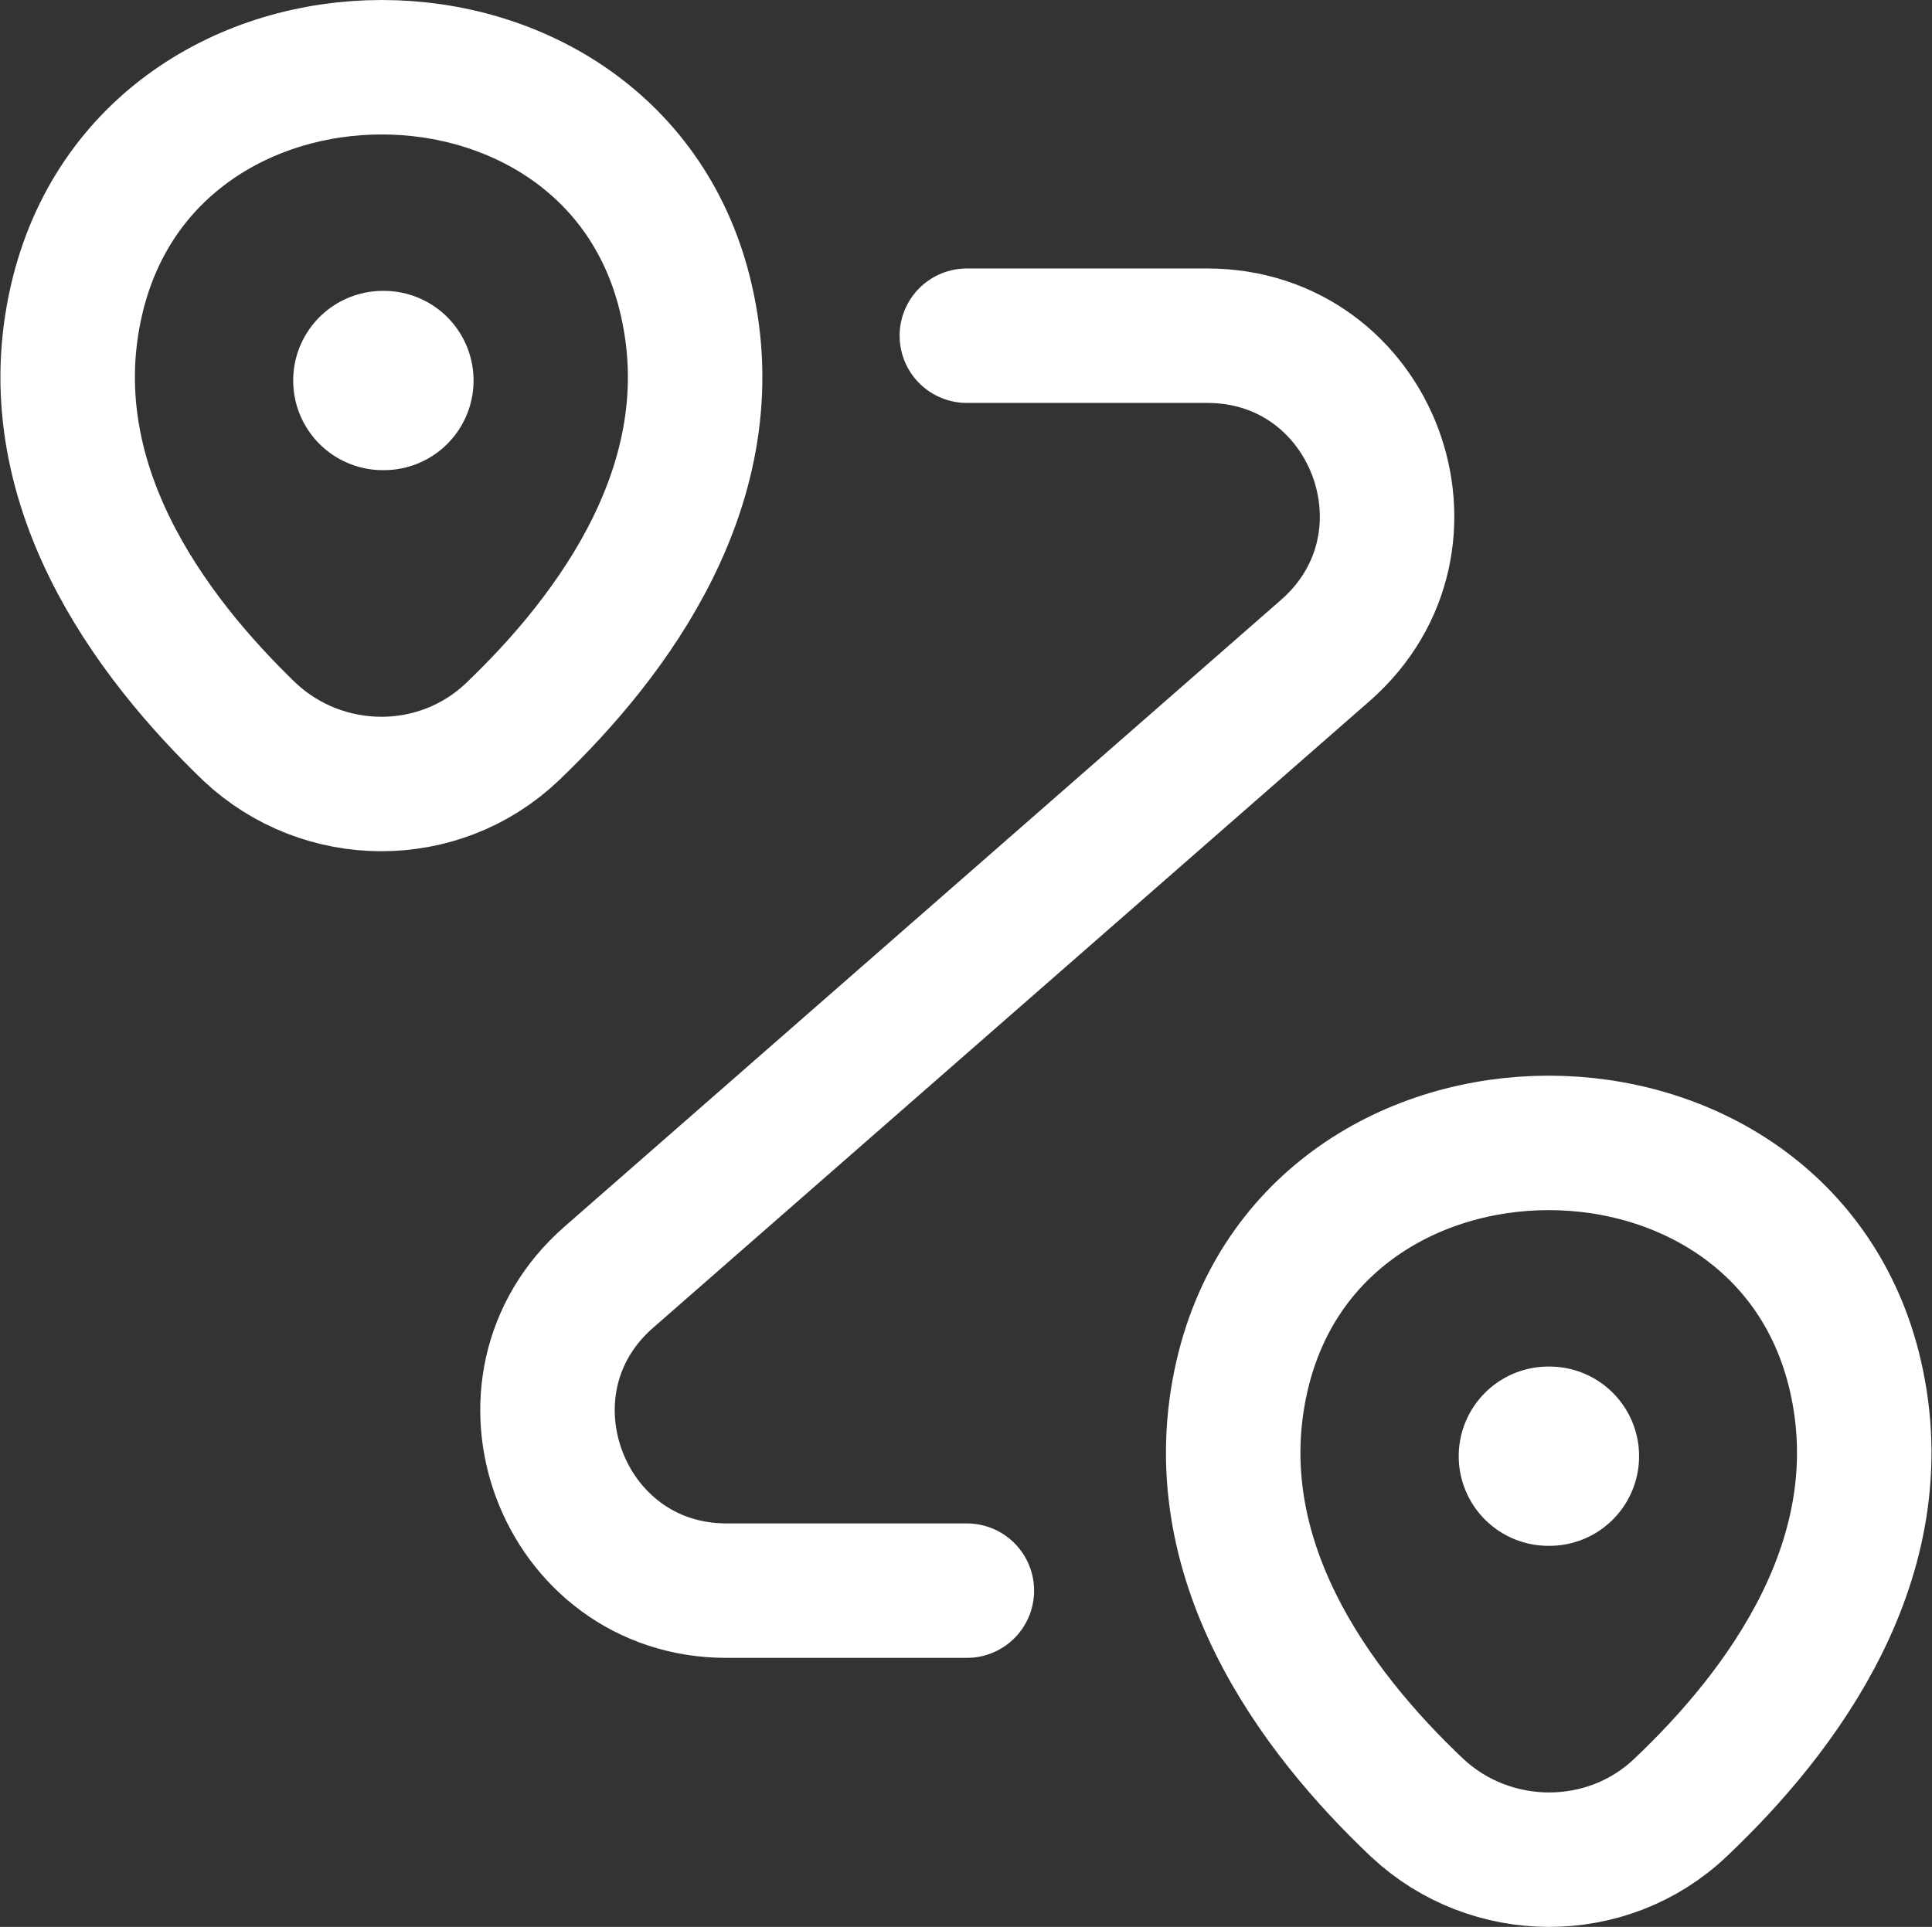 <?xml version="1.0" encoding="UTF-8"?>
<svg width="21.549px" height="21.496px" viewBox="0 0 21.549 21.496" version="1.1" xmlns="http://www.w3.org/2000/svg" xmlns:xlink="http://www.w3.org/1999/xlink">
    <rect x="0" y="0" width="21.549" height="21.496" fill="#333333" stroke="none"/>
    <title>routing</title>
    <g id="Page-1" stroke="none" stroke-width="1" fill="none" fill-rule="evenodd">
        <g id="routing" transform="translate(0.755, 0.75)" stroke="#FFFFFF">
            <path d="M0.099,2.595 C0.899,-0.865 6.109,-0.865 6.899,2.595 C7.369,4.625 6.079,6.345 4.959,7.415 C4.139,8.195 2.849,8.185 2.029,7.415 C0.919,6.345 -0.371,4.625 0.099,2.595 Z" id="Path" stroke-width="1.5"></path>
            <path d="M13.099,14.595 C13.899,11.135 19.139,11.135 19.939,14.595 C20.409,16.625 19.119,18.345 17.989,19.415 C17.169,20.195 15.869,20.185 15.049,19.415 C13.919,18.345 12.629,16.625 13.099,14.595 Z" id="Path" stroke-width="1.5"></path>
            <path d="M10.029,2.995 L12.709,2.995 C14.559,2.995 15.419,5.285 14.029,6.505 L6.039,13.495 C4.649,14.705 5.509,16.995 7.349,16.995 L10.029,16.995" id="Path" stroke-width="1.5" stroke-linecap="round" stroke-linejoin="round"></path>
            <line x1="3.515" y1="3.495" x2="3.527" y2="3.495" id="Path" stroke-width="2" stroke-linecap="round" stroke-linejoin="round"></line>
            <line x1="16.515" y1="15.495" x2="16.527" y2="15.495" id="Path" stroke-width="2" stroke-linecap="round" stroke-linejoin="round"></line>
        </g>
    </g>
</svg>